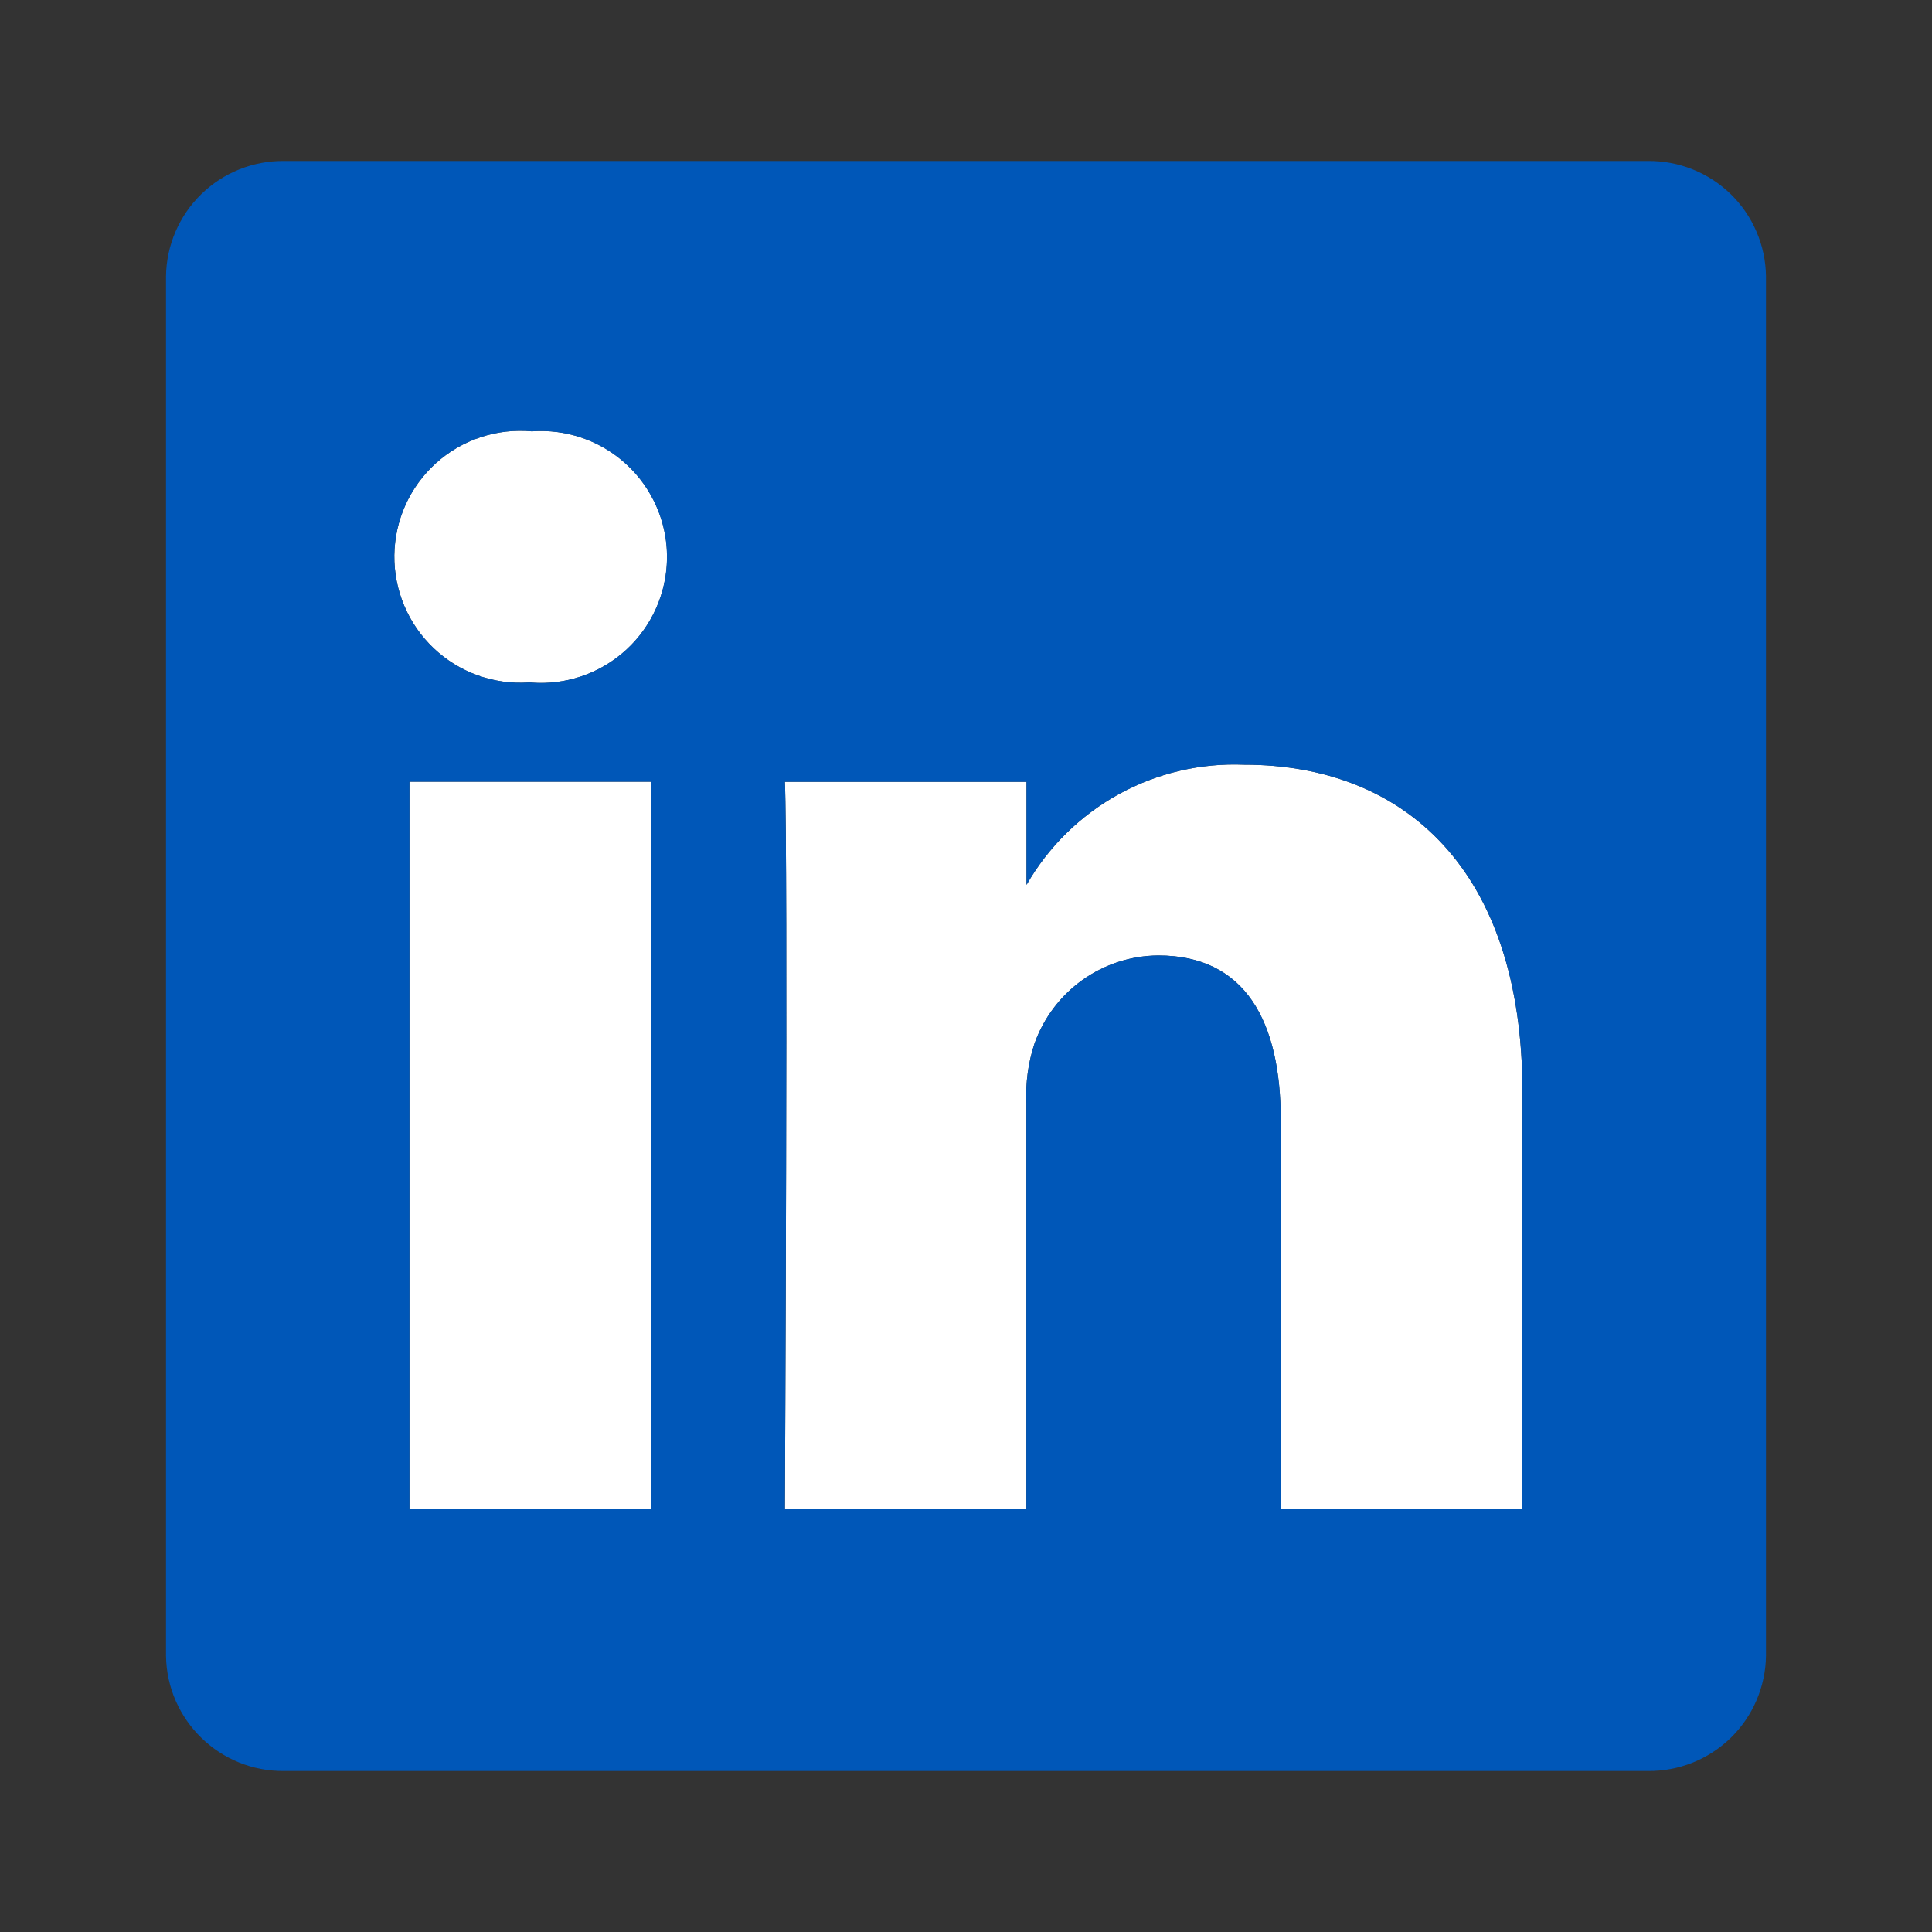 <svg width="40" height="40" viewBox="0 0 40 40" fill="none" xmlns="http://www.w3.org/2000/svg">
<rect x="0" y="0" width="40" height="40" fill="#333333" stroke="none"/>
<path d="M8.476 16.185H13.48V31.237H8.476V16.185ZM10.978 14.13H10.945C10.586 14.154 10.226 14.103 9.887 13.981C9.549 13.859 9.239 13.668 8.978 13.42C8.717 13.172 8.51 12.874 8.37 12.542C8.23 12.211 8.16 11.854 8.164 11.494C8.169 11.134 8.248 10.779 8.396 10.451C8.545 10.123 8.76 9.83 9.027 9.589C9.294 9.348 9.609 9.165 9.95 9.052C10.292 8.938 10.653 8.897 11.011 8.93C11.37 8.904 11.731 8.952 12.071 9.072C12.41 9.191 12.721 9.38 12.984 9.626C13.247 9.872 13.456 10.17 13.598 10.501C13.741 10.831 13.813 11.188 13.811 11.548C13.808 11.908 13.732 12.264 13.585 12.592C13.438 12.921 13.226 13.216 12.96 13.459C12.693 13.701 12.38 13.886 12.039 14.002C11.698 14.117 11.337 14.161 10.978 14.13ZM31.52 31.237H26.516V23.187C26.516 21.162 25.793 19.782 23.983 19.782C23.419 19.785 22.869 19.963 22.41 20.29C21.951 20.618 21.604 21.079 21.416 21.612C21.286 22.005 21.231 22.418 21.25 22.832V31.237H16.25C16.25 31.232 16.316 17.597 16.25 16.187H21.253V18.32C21.705 17.532 22.364 16.884 23.159 16.445C23.954 16.007 24.854 15.794 25.761 15.832C29.053 15.832 31.521 17.983 31.521 22.607L31.52 31.237Z" fill="white"/>
<path d="M34.113 3.333H5.887C5.245 3.325 4.626 3.572 4.167 4.02C3.708 4.468 3.445 5.08 3.437 5.722V34.28C3.455 35.613 4.552 36.683 5.887 36.667H34.113C34.431 36.671 34.746 36.612 35.041 36.495C35.336 36.377 35.605 36.202 35.833 35.981C36.06 35.759 36.242 35.495 36.367 35.203C36.492 34.911 36.559 34.597 36.563 34.28V5.722C36.559 5.404 36.493 5.09 36.367 4.798C36.242 4.505 36.06 4.241 35.833 4.019C35.605 3.797 35.336 3.623 35.04 3.505C34.745 3.387 34.429 3.329 34.111 3.333H34.113ZM13.48 31.237H8.477V16.185H13.48V31.237ZM11.388 14.133C11.252 14.143 11.115 14.142 10.978 14.13H10.945C10.586 14.154 10.226 14.103 9.887 13.981C9.549 13.859 9.239 13.668 8.978 13.42C8.717 13.172 8.51 12.874 8.37 12.542C8.23 12.211 8.16 11.854 8.164 11.494C8.169 11.134 8.248 10.779 8.397 10.451C8.545 10.123 8.76 9.83 9.027 9.589C9.294 9.348 9.609 9.165 9.95 9.052C10.292 8.938 10.653 8.897 11.011 8.93C11.701 8.88 12.383 9.106 12.906 9.559C13.43 10.011 13.752 10.653 13.802 11.343C13.851 12.033 13.625 12.715 13.173 13.238C12.72 13.761 12.078 14.083 11.388 14.133ZM31.52 31.237H26.517V23.187C26.517 21.162 25.793 19.782 23.983 19.782C23.419 19.785 22.87 19.963 22.41 20.29C21.951 20.618 21.604 21.079 21.416 21.612C21.288 22.005 21.231 22.418 21.25 22.832V31.237H16.25C16.25 31.232 16.317 17.597 16.25 16.187H21.253V18.32C21.705 17.532 22.364 16.884 23.159 16.445C23.954 16.007 24.854 15.794 25.762 15.832C29.053 15.832 31.521 17.983 31.521 22.607L31.52 31.237Z" fill="#0057B8"/>
</svg>
